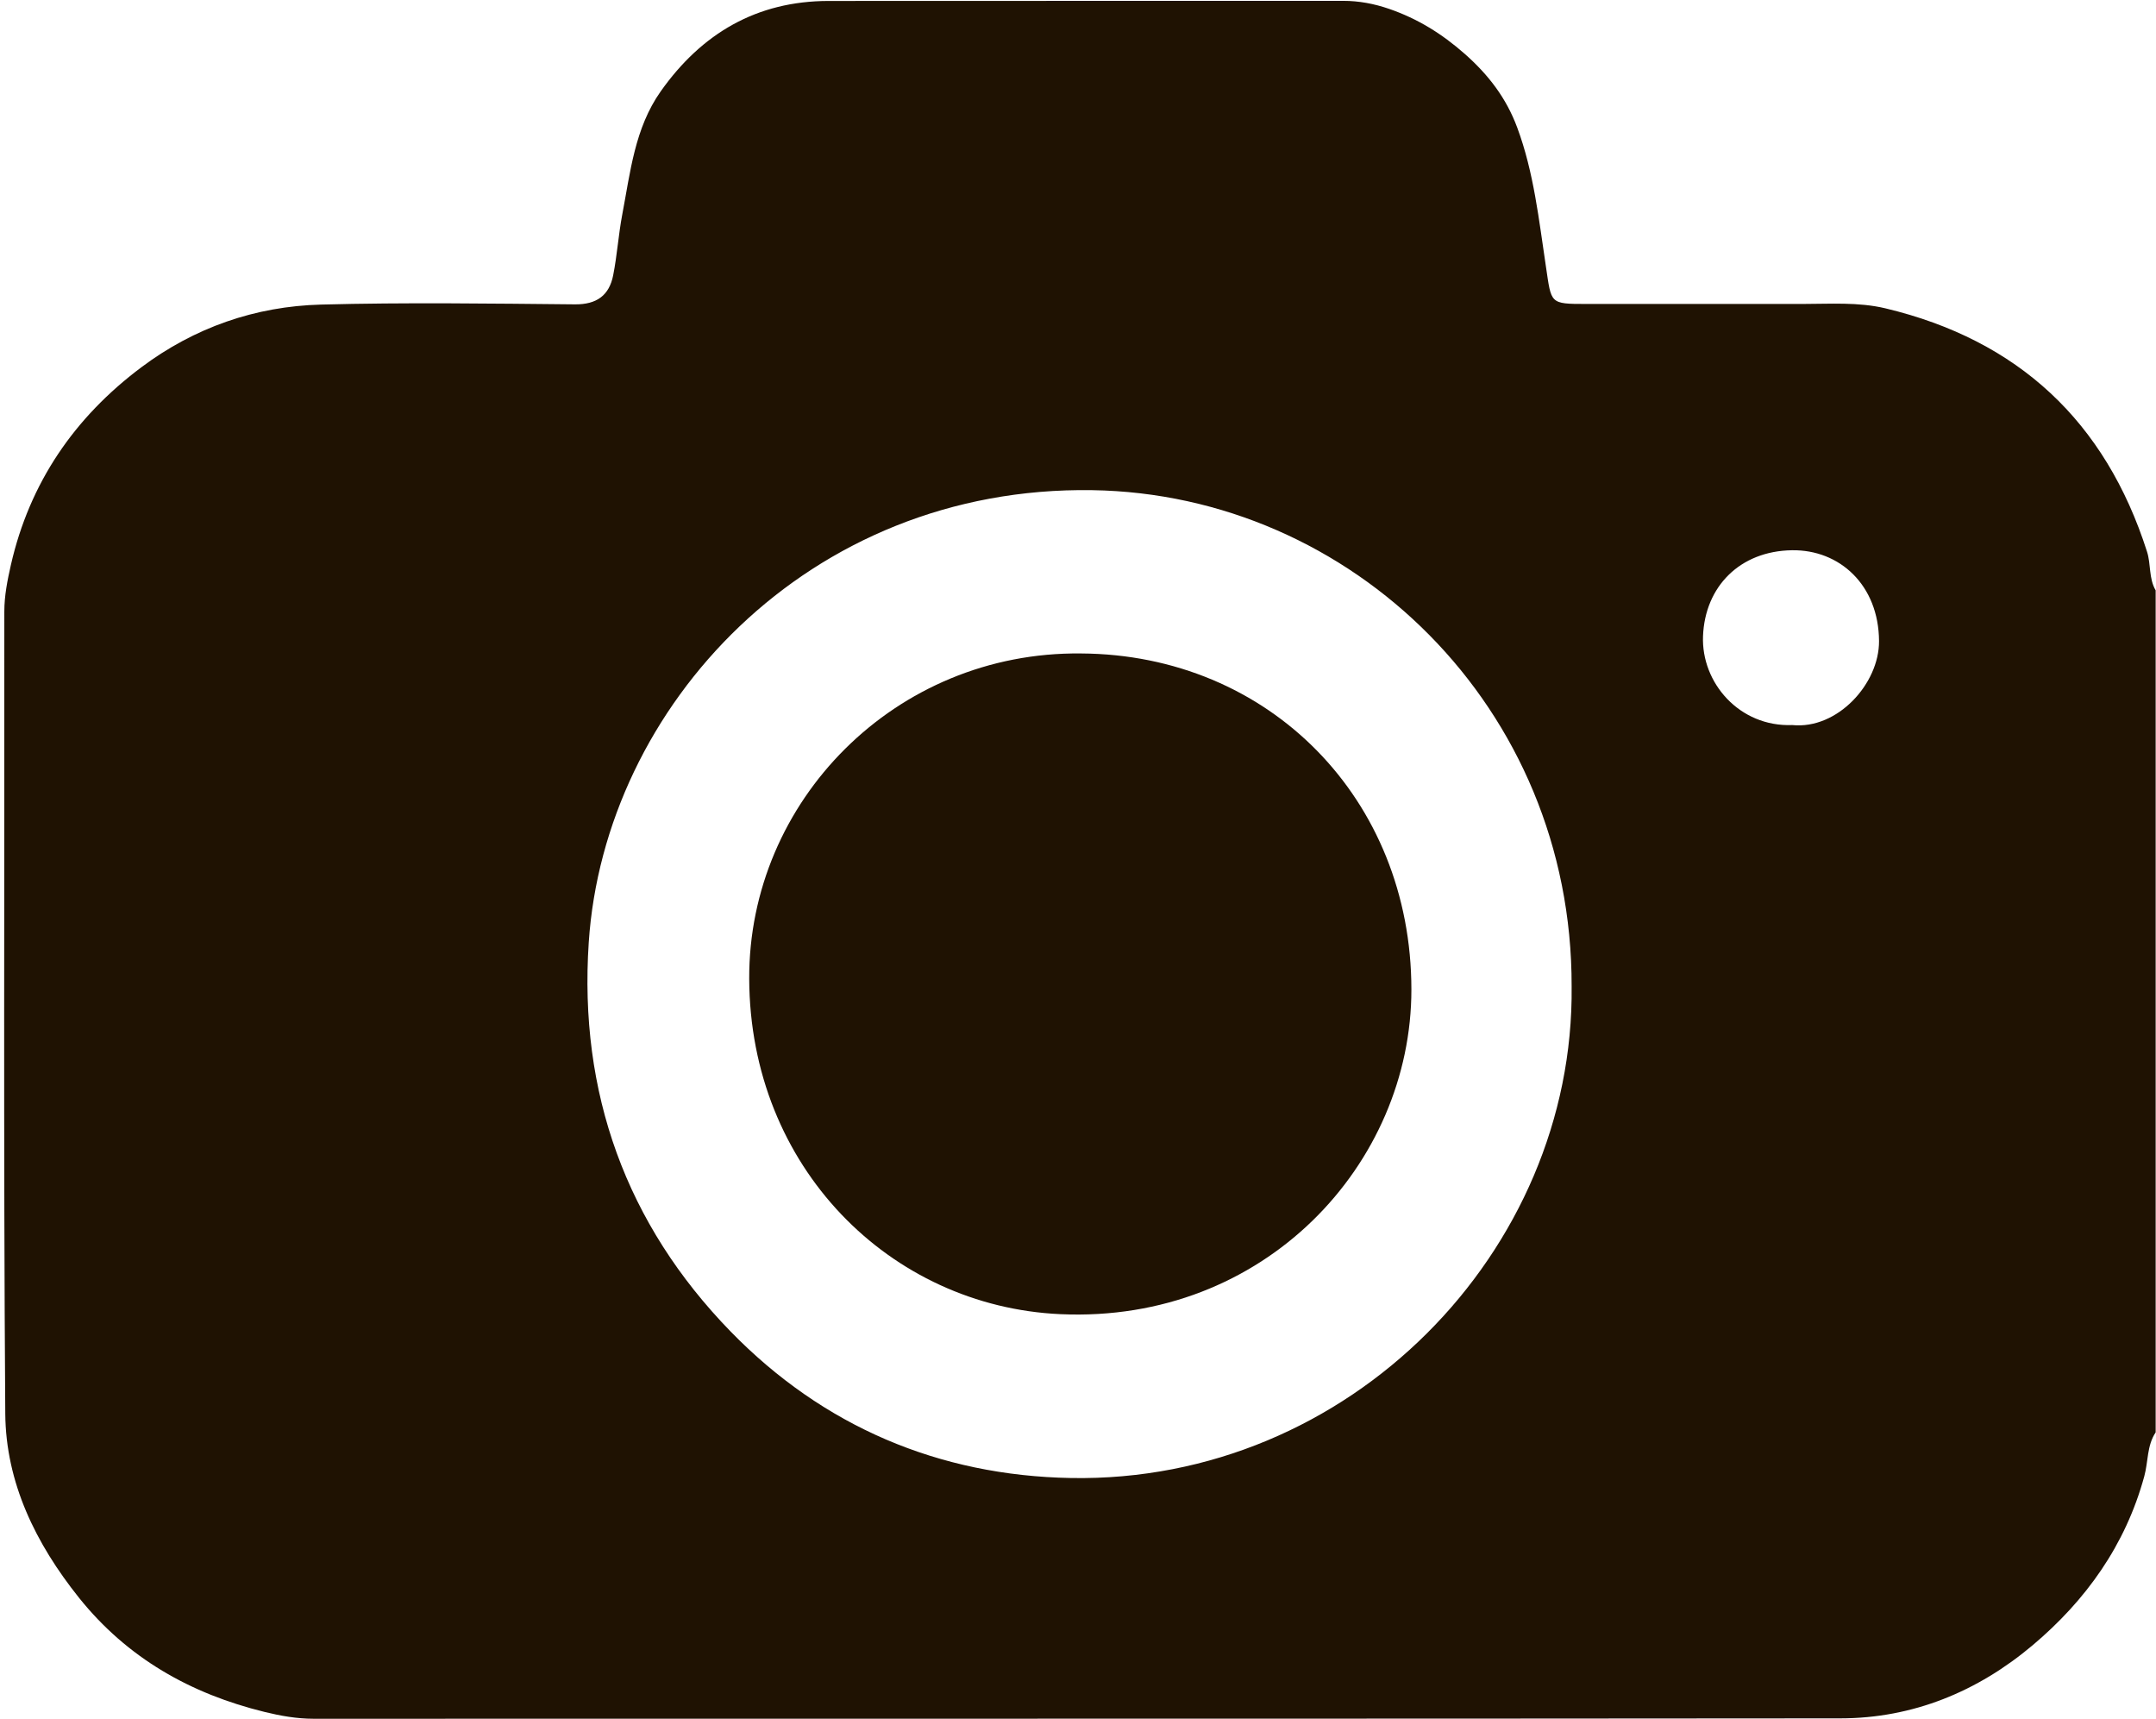 <?xml version="1.0" encoding="UTF-8"?> <svg xmlns="http://www.w3.org/2000/svg" xmlns:xlink="http://www.w3.org/1999/xlink" version="1.1" id="Слой_1" x="0px" y="0px" viewBox="0 0 384 306.14" style="enable-background:new 0 0 384 306.14;" xml:space="preserve"> <style type="text/css"> .st0{fill:#1F1202;} </style> <g> <path class="st0" d="M383.94,105.13c0,49.98,0,99.97,0,149.95c-1.58,2.36-1.31,5.23-2.03,7.83c-3.34,12.25-10.4,22.09-19.87,30.07 c-9.79,8.25-21.32,13.02-34.26,13.03c-90.65,0.09-181.3,0.04-271.96,0.07c-2.97,0-5.85-0.52-8.68-1.21 c-13.18-3.23-24.46-9.58-33.08-20.35c-7.69-9.63-13.03-20.47-13.12-32.79c-0.34-47.6-0.13-95.2-0.17-142.8 c0-2.86,0.55-5.59,1.17-8.33c3.34-14.64,11.32-26.27,23.23-35.19c9.45-7.08,20.28-10.86,32-11.17c15.08-0.4,30.17-0.18,45.26-0.04 c3.84,0.03,6.07-1.59,6.78-5.17c0.71-3.58,0.94-7.25,1.62-10.83c1.44-7.56,2.22-15.37,6.84-21.92c7.29-10.32,17.1-16.1,29.91-16.11 c30.55-0.03,61.1,0,91.65-0.02c2.82,0,5.51,0.51,8.19,1.43c5.06,1.75,9.36,4.4,13.46,8.01c4.26,3.76,7.4,7.89,9.34,13.1 c2.98,8.01,3.87,16.49,5.13,24.84c0.98,6.55,0.62,6.6,7.17,6.6c12.84,0,25.69-0.01,38.53,0c4.94,0,9.92-0.37,14.76,0.78 c23.65,5.65,39.18,20.14,46.59,43.33C383.12,100.49,382.69,103,383.94,105.13z M279.92,175.65c0.1-49.71-39.21-87.65-85.38-88.36 c-50.64-0.78-86.89,38.53-89.68,80.54c-1.78,26.75,6.64,50.15,25.27,69.29c16.45,16.89,37.08,25.67,60.6,26.09 C240.33,264.1,280.44,222.87,279.92,175.65z M319.21,129.12c8.07,0.82,15.51-7.39,15.46-14.96c-0.06-9.97-7.02-16.31-15.52-16.17 c-9.25,0.14-15.48,6.45-15.83,15.29C302.99,121.59,309.81,129.48,319.21,129.12z"></path> <path class="st0" d="M192.54,116.37c33.56,0.19,58.81,25.96,58.84,59.82c0.02,31.06-26.13,59.49-62.52,57.84 c-30.32-1.37-55.3-26.18-55.42-59.72C133.32,142.69,159.45,116,192.54,116.37z"></path> </g> </svg> 
